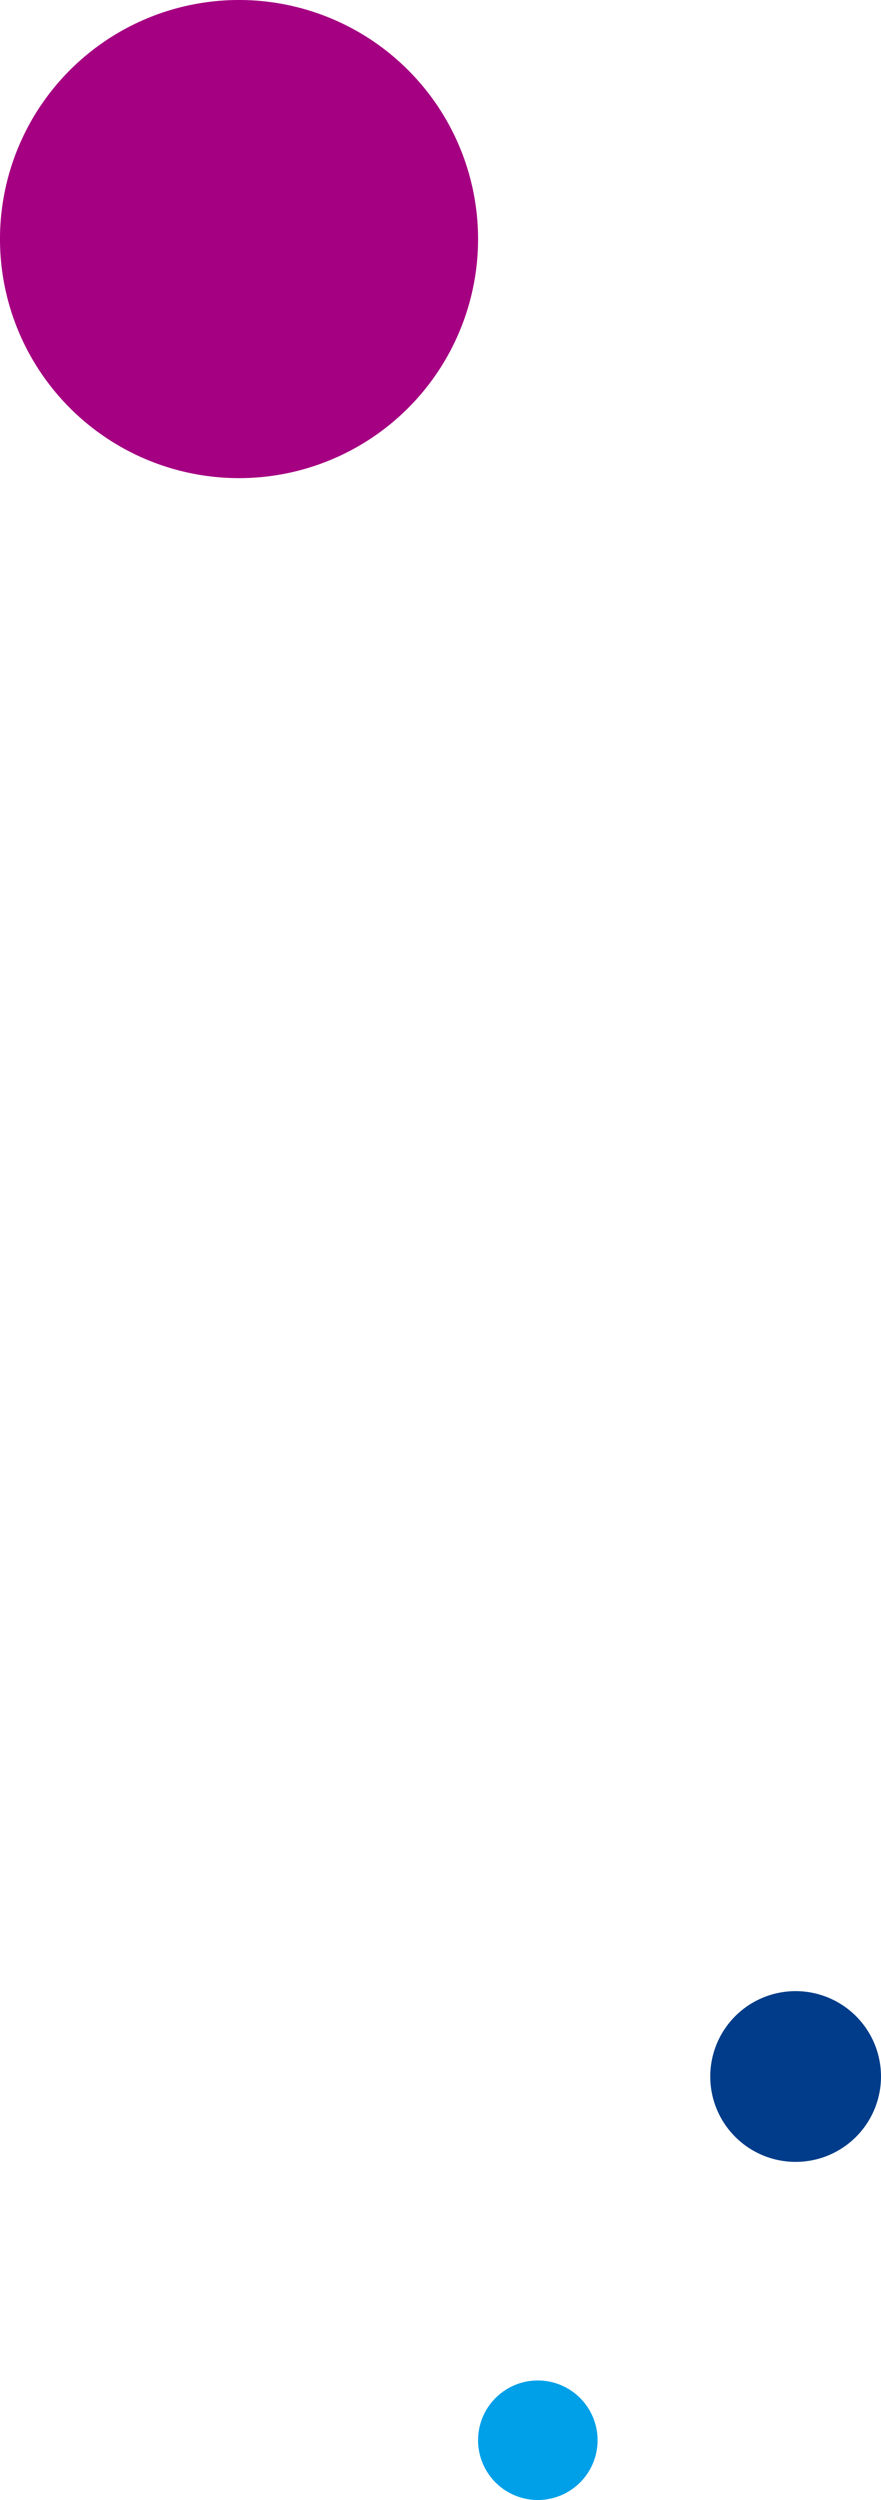<svg xmlns="http://www.w3.org/2000/svg" width="258" height="732" viewBox="0 0 258 732">
  <g id="グループ_355" data-name="グループ 355" transform="translate(-1485 -897)">
    <g id="グループ_224" data-name="グループ 224" transform="translate(1454.031 821.518)">
      <path id="パス_21" data-name="パス 21" d="M1050.786,708.346a70,70,0,1,0-70-70,70,70,0,0,0,70,70" transform="translate(-949.818 -492.864)" fill="#a50082"/>
    </g>
    <g id="グループ_234" data-name="グループ 234" transform="translate(1662.031 1404.518)">
      <path id="パス_21-2" data-name="パス 21" d="M1005.787,618.346a25,25,0,1,0-25-25,25,25,0,0,0,25,25" transform="translate(-949.819 -492.864)" fill="#003c8a"/>
    </g>
    <g id="グループ_235" data-name="グループ 235" transform="translate(1594.031 1518.518)">
      <path id="パス_21-3" data-name="パス 21" d="M998.287,603.346a17.5,17.5,0,1,0-17.5-17.5,17.5,17.5,0,0,0,17.5,17.5" transform="translate(-949.819 -492.864)" fill="#00a0e9"/>
    </g>
  </g>
</svg>
